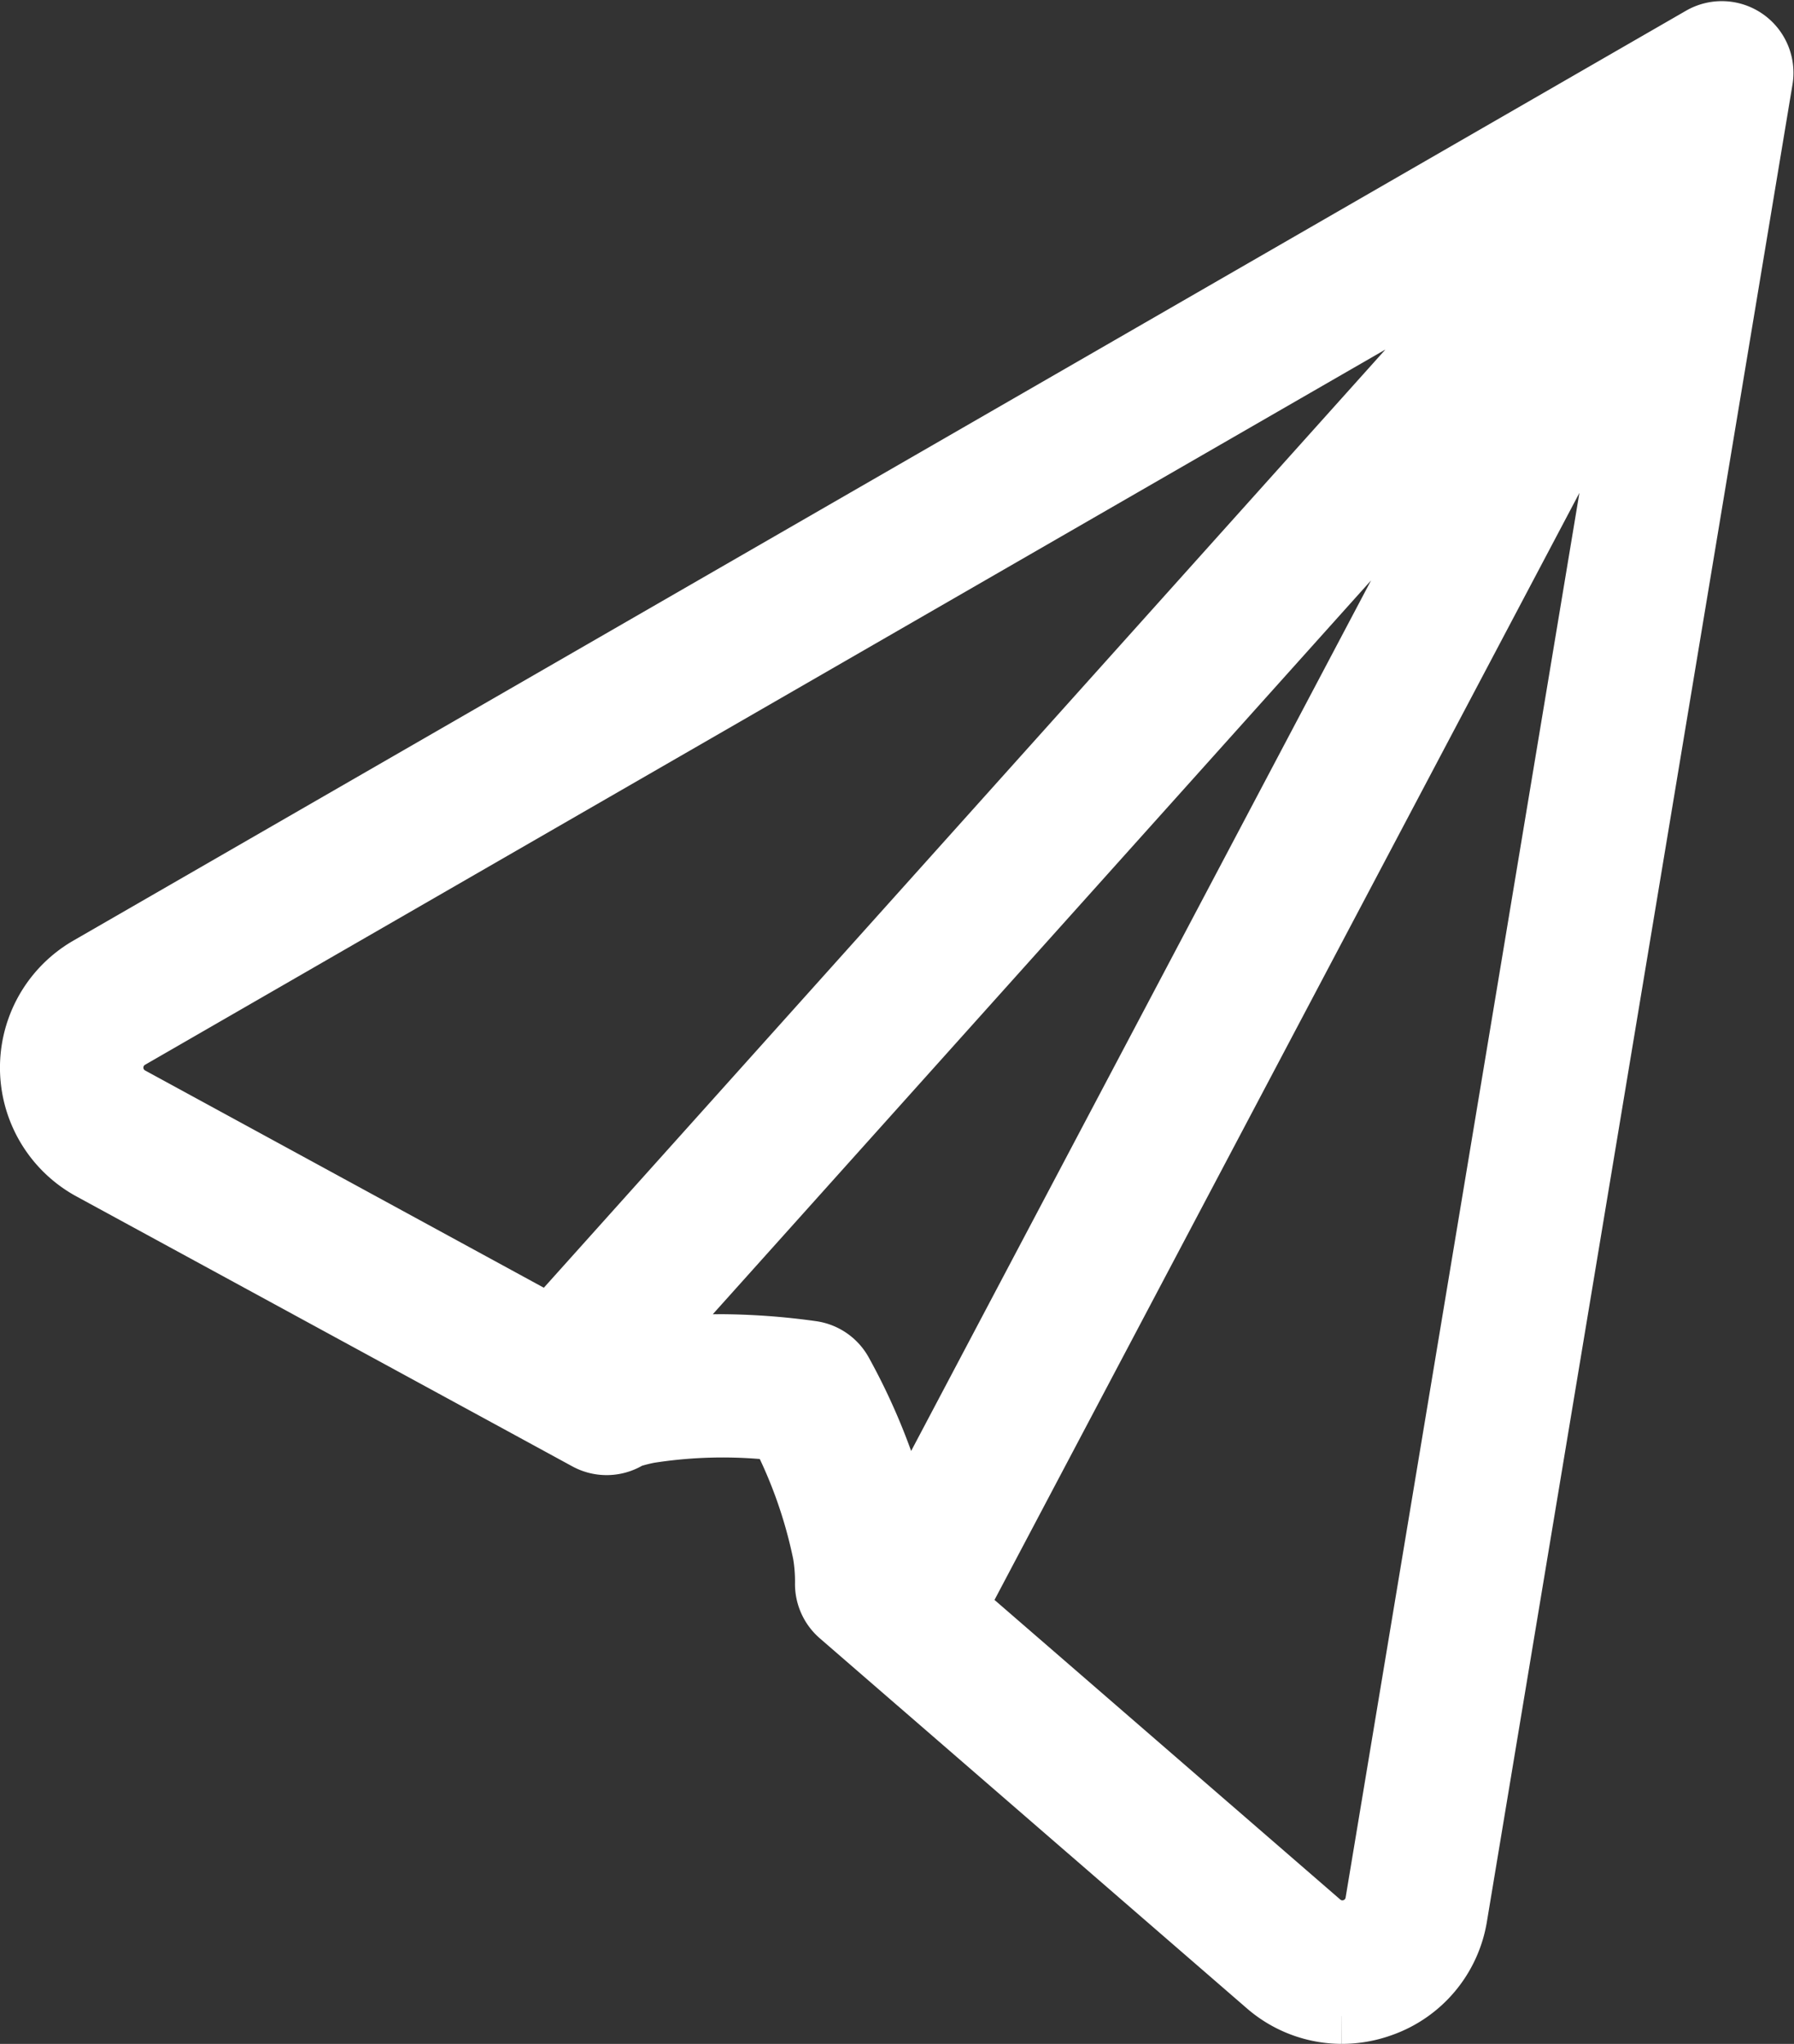 <svg xmlns="http://www.w3.org/2000/svg" width="32.12" height="36.589" viewBox="0 0 32.12 36.589">
  <rect x="0" y="0" width="32.12" height="36.589" fill="#333333" stroke="none"/>
  <path id="Path_552" data-name="Path 552" d="M23.524,35.572a2.1,2.1,0,0,1-1.382-.522l-7.634-6.614a.785.785,0,0,1-.274-.615,2.961,2.961,0,0,0-.041-.521,8.473,8.473,0,0,0-.764-2.168,8.51,8.51,0,0,0-2.3.044,2.928,2.928,0,0,0-.34.087.784.784,0,0,1-.8.033l-1.25-.681L1.108,20.462a2.125,2.125,0,0,1-.045-3.707L29.94.106A.783.783,0,0,1,31.1.913L25.63,33.793a2.1,2.1,0,0,1-1.375,1.65,2.149,2.149,0,0,1-.73.129m-6.847-7.33,6.491,5.624a.558.558,0,0,0,.916-.33L28.778,5.344Zm-4.326-4.733a12.2,12.2,0,0,1,1.694.121.783.783,0,0,1,.573.4,11.054,11.054,0,0,1,1.067,2.739l10.7-20.251L11.061,23.6a8.67,8.67,0,0,1,1.291-.09M26.769,3.742,1.846,18.112a.558.558,0,0,0,.012.973l7.487,4.079Z" transform="translate(0.5 0.517)" fill="#fff" stroke="#fff" stroke-width="1"/>
</svg>
